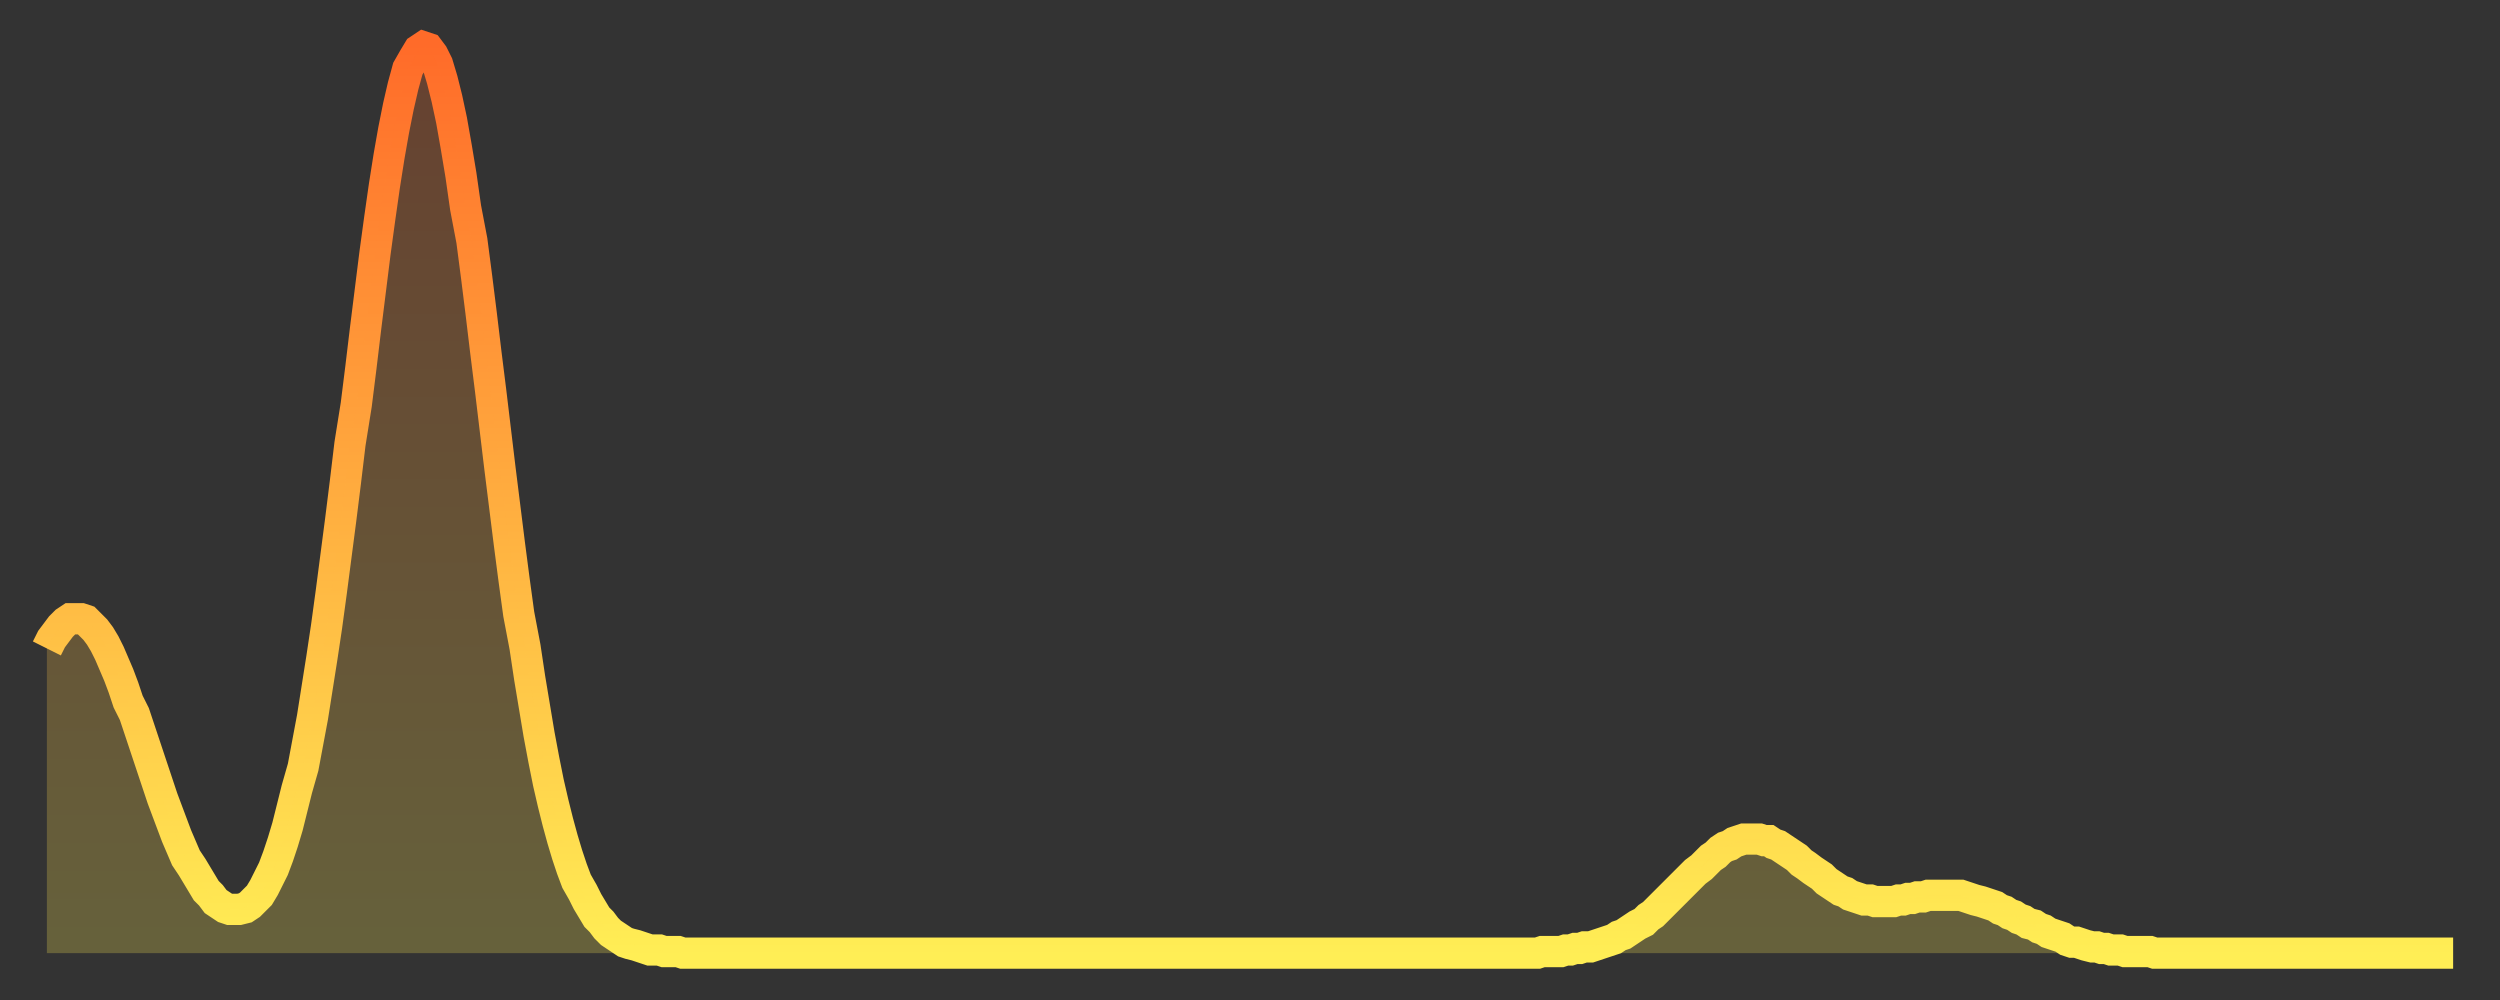 <?xml version="1.0" encoding="utf-8" ?>
<svg baseProfile="full" height="64" version="1.1" width="160" xmlns="http://www.w3.org/2000/svg" xmlns:ev="http://www.w3.org/2001/xml-events" xmlns:xlink="http://www.w3.org/1999/xlink"><rect width="100%" height="100%" fill="#333333" stroke="none"/><defs><linearGradient id="id5478" x1="0" x2="0" y1="0" y2="1"><stop offset="0%" stop-color="#ff6b29" /><stop offset="50%" stop-color="#ffad3f" /><stop offset="100%" stop-color="#ffee55" /></linearGradient></defs><g transform="translate(3,3)"><g><path d="M 0.0 38.5 L 0.3 37.9 0.6 37.5 0.9 37.1 1.2 36.8 1.5 36.6 1.9 36.6 2.2 36.6 2.5 36.7 2.8 37.0 3.1 37.3 3.4 37.7 3.7 38.2 4.0 38.8 4.3 39.5 4.6 40.2 4.9 41.0 5.2 41.9 5.6 42.7 5.9 43.6 6.2 44.5 6.5 45.4 6.8 46.3 7.1 47.2 7.4 48.1 7.7 48.9 8.0 49.7 8.3 50.5 8.6 51.2 8.9 51.9 9.3 52.5 9.6 53.0 9.9 53.5 10.2 54.0 10.5 54.3 10.8 54.7 11.1 54.9 11.4 55.1 11.7 55.2 12.0 55.2 12.3 55.2 12.7 55.1 13.0 54.9 13.3 54.6 13.6 54.3 13.9 53.8 14.2 53.2 14.5 52.6 14.8 51.8 15.1 50.9 15.4 49.9 15.7 48.7 16.0 47.5 16.4 46.1 16.7 44.5 17.0 42.9 17.3 41.0 17.6 39.1 17.9 37.1 18.2 34.9 18.5 32.6 18.8 30.3 19.1 27.9 19.4 25.4 19.8 22.9 20.1 20.5 20.4 18.0 20.7 15.6 21.0 13.2 21.3 11.0 21.6 8.9 21.9 7.0 22.2 5.3 22.5 3.8 22.8 2.5 23.1 1.4 23.5 0.7 23.8 0.2 24.1 0.0 24.4 0.1 24.7 0.5 25.0 1.1 25.3 2.1 25.6 3.3 25.9 4.7 26.2 6.4 26.5 8.2 26.8 10.3 27.2 12.4 27.5 14.7 27.8 17.1 28.1 19.6 28.4 22.0 28.7 24.5 29.0 27.0 29.3 29.4 29.6 31.8 29.9 34.1 30.2 36.3 30.6 38.4 30.9 40.4 31.2 42.2 31.5 44.0 31.8 45.6 32.1 47.1 32.4 48.4 32.7 49.6 33.0 50.7 33.3 51.7 33.6 52.6 33.9 53.4 34.3 54.1 34.6 54.7 34.9 55.2 35.2 55.7 35.5 56.0 35.8 56.4 36.1 56.7 36.4 56.9 36.7 57.1 37.0 57.3 37.3 57.4 37.7 57.5 38.0 57.6 38.3 57.7 38.6 57.8 38.9 57.8 39.2 57.8 39.5 57.9 39.8 57.9 40.1 57.9 40.4 57.9 40.7 58.0 41.0 58.0 41.4 58.0 41.7 58.0 42.0 58.0 42.3 58.0 42.6 58.0 42.9 58.0 43.2 58.0 43.5 58.0 43.8 58.0 44.1 58.0 44.4 58.0 44.7 58.0 45.1 58.0 45.4 58.0 45.7 58.0 46.0 58.0 46.3 58.0 46.6 58.0 46.9 58.0 47.2 58.0 47.5 58.0 47.8 58.0 48.1 58.0 48.5 58.0 48.8 58.0 49.1 58.0 49.4 58.0 49.7 58.0 50.0 58.0 50.3 58.0 50.6 58.0 50.9 58.0 51.2 58.0 51.5 58.0 51.8 58.0 52.2 58.0 52.5 58.0 52.8 58.0 53.1 58.0 53.4 58.0 53.7 58.0 54.0 58.0 54.3 58.0 54.6 58.0 54.9 58.0 55.2 58.0 55.6 58.0 55.9 58.0 56.2 58.0 56.5 58.0 56.8 58.0 57.1 58.0 57.4 58.0 57.7 58.0 58.0 58.0 58.3 58.0 58.6 58.0 58.9 58.0 59.3 58.0 59.6 58.0 59.9 58.0 60.2 58.0 60.5 58.0 60.8 58.0 61.1 58.0 61.4 58.0 61.7 58.0 62.0 58.0 62.3 58.0 62.6 58.0 63.0 58.0 63.3 58.0 63.6 58.0 63.9 58.0 64.2 58.0 64.5 58.0 64.8 58.0 65.1 58.0 65.4 58.0 65.7 58.0 66.0 58.0 66.4 58.0 66.7 58.0 67.0 58.0 67.3 58.0 67.6 58.0 67.9 58.0 68.2 58.0 68.5 58.0 68.8 58.0 69.1 58.0 69.4 58.0 69.7 58.0 70.1 58.0 70.4 58.0 70.7 58.0 71.0 58.0 71.3 58.0 71.6 58.0 71.9 58.0 72.2 58.0 72.5 58.0 72.8 58.0 73.1 58.0 73.5 58.0 73.8 58.0 74.1 58.0 74.4 58.0 74.7 58.0 75.0 58.0 75.3 58.0 75.6 58.0 75.9 58.0 76.2 58.0 76.5 58.0 76.8 58.0 77.2 58.0 77.5 58.0 77.8 58.0 78.1 58.0 78.4 58.0 78.7 58.0 79.0 58.0 79.3 58.0 79.6 58.0 79.9 58.0 80.2 58.0 80.5 58.0 80.9 58.0 81.2 58.0 81.5 58.0 81.8 58.0 82.1 58.0 82.4 58.0 82.7 58.0 83.0 58.0 83.3 58.0 83.6 58.0 83.9 58.0 84.3 58.0 84.6 58.0 84.9 58.0 85.2 58.0 85.5 58.0 85.8 58.0 86.1 58.0 86.4 58.0 86.7 58.0 87.0 58.0 87.3 58.0 87.6 58.0 88.0 58.0 88.3 58.0 88.6 58.0 88.9 58.0 89.2 58.0 89.5 58.0 89.8 58.0 90.1 58.0 90.4 58.0 90.7 58.0 91.0 58.0 91.4 58.0 91.7 58.0 92.0 58.0 92.3 58.0 92.6 58.0 92.9 58.0 93.2 58.0 93.5 58.0 93.8 58.0 94.1 58.0 94.4 58.0 94.7 58.0 95.1 58.0 95.4 58.0 95.7 57.9 96.0 57.9 96.3 57.9 96.6 57.9 96.9 57.9 97.2 57.8 97.5 57.8 97.8 57.7 98.1 57.7 98.4 57.6 98.8 57.6 99.1 57.5 99.4 57.4 99.7 57.3 100.0 57.2 100.3 57.1 100.6 56.9 100.9 56.8 101.2 56.6 101.5 56.4 101.8 56.2 102.2 56.0 102.5 55.7 102.8 55.5 103.1 55.2 103.4 54.9 103.7 54.6 104.0 54.3 104.3 54.0 104.6 53.7 104.9 53.4 105.2 53.1 105.5 52.8 105.9 52.5 106.2 52.2 106.5 51.9 106.8 51.7 107.1 51.4 107.4 51.2 107.7 51.1 108.0 50.9 108.3 50.8 108.6 50.7 108.9 50.7 109.3 50.7 109.6 50.7 109.9 50.8 110.2 50.8 110.5 51.0 110.8 51.1 111.1 51.3 111.4 51.5 111.7 51.7 112.0 51.9 112.3 52.2 112.6 52.4 113.0 52.7 113.3 52.9 113.6 53.1 113.9 53.4 114.2 53.6 114.5 53.8 114.8 54.0 115.1 54.1 115.4 54.3 115.7 54.4 116.0 54.5 116.3 54.6 116.7 54.6 117.0 54.7 117.3 54.7 117.6 54.7 117.9 54.7 118.2 54.7 118.5 54.6 118.8 54.6 119.1 54.5 119.4 54.5 119.7 54.4 120.1 54.4 120.4 54.3 120.7 54.3 121.0 54.3 121.3 54.3 121.6 54.3 121.9 54.3 122.2 54.3 122.5 54.3 122.8 54.4 123.1 54.5 123.4 54.6 123.8 54.7 124.1 54.8 124.4 54.9 124.7 55.0 125.0 55.2 125.3 55.3 125.6 55.5 125.9 55.6 126.2 55.8 126.5 55.9 126.8 56.1 127.2 56.2 127.5 56.4 127.8 56.5 128.1 56.7 128.4 56.8 128.7 56.9 129.0 57.0 129.3 57.2 129.6 57.3 129.9 57.3 130.2 57.4 130.5 57.5 130.9 57.6 131.2 57.6 131.5 57.7 131.8 57.7 132.1 57.8 132.4 57.8 132.7 57.8 133.0 57.9 133.3 57.9 133.6 57.9 133.9 57.9 134.2 57.9 134.6 57.9 134.9 58.0 135.2 58.0 135.5 58.0 135.8 58.0 136.1 58.0 136.4 58.0 136.7 58.0 137.0 58.0 137.3 58.0 137.6 58.0 138.0 58.0 138.3 58.0 138.6 58.0 138.9 58.0 139.2 58.0 139.5 58.0 139.8 58.0 140.1 58.0 140.4 58.0 140.7 58.0 141.0 58.0 141.3 58.0 141.7 58.0 142.0 58.0 142.3 58.0 142.6 58.0 142.9 58.0 143.2 58.0 143.5 58.0 143.8 58.0 144.1 58.0 144.4 58.0 144.7 58.0 145.1 58.0 145.4 58.0 145.7 58.0 146.0 58.0 146.3 58.0 146.6 58.0 146.9 58.0 147.2 58.0 147.5 58.0 147.8 58.0 148.1 58.0 148.4 58.0 148.8 58.0 149.1 58.0 149.4 58.0 149.7 58.0 150.0 58.0 150.3 58.0 150.6 58.0 150.9 58.0 151.2 58.0 151.5 58.0 151.8 58.0 152.1 58.0 152.5 58.0 152.8 58.0 153.1 58.0 153.4 58.0 153.7 58.0 154.0 58.0" fill="none" id="graph-curve" opacity="1" stroke="url(#id5478)" stroke-width="2" /><path d="M 0 58 L 0.0 38.5 0.3 37.9 0.6 37.5 0.9 37.1 1.2 36.8 1.5 36.6 1.9 36.6 2.2 36.6 2.5 36.7 2.8 37.0 3.1 37.3 3.4 37.7 3.7 38.2 4.0 38.8 4.3 39.5 4.6 40.2 4.9 41.0 5.2 41.9 5.6 42.7 5.9 43.6 6.2 44.5 6.5 45.4 6.8 46.3 7.1 47.2 7.4 48.1 7.7 48.9 8.0 49.7 8.3 50.5 8.6 51.2 8.9 51.9 9.3 52.5 9.6 53.0 9.9 53.5 10.2 54.0 10.5 54.3 10.8 54.7 11.1 54.9 11.4 55.1 11.7 55.2 12.0 55.2 12.3 55.2 12.7 55.1 13.0 54.9 13.3 54.6 13.6 54.3 13.9 53.8 14.2 53.2 14.5 52.6 14.8 51.8 15.1 50.9 15.4 49.9 15.7 48.7 16.0 47.5 16.4 46.1 16.7 44.5 17.0 42.9 17.3 41.0 17.6 39.1 17.9 37.1 18.2 34.9 18.5 32.6 18.8 30.3 19.1 27.9 19.4 25.4 19.8 22.9 20.1 20.5 20.4 18.0 20.7 15.6 21.0 13.2 21.3 11.0 21.6 8.9 21.9 7.0 22.2 5.3 22.5 3.8 22.8 2.5 23.1 1.4 23.5 0.7 23.8 0.2 24.1 0.0 24.4 0.1 24.7 0.5 25.0 1.1 25.3 2.1 25.6 3.3 25.9 4.7 26.2 6.4 26.5 8.2 26.8 10.3 27.2 12.4 27.5 14.7 27.8 17.1 28.1 19.6 28.4 22.0 28.7 24.5 29.0 27.0 29.3 29.4 29.6 31.8 29.9 34.1 30.2 36.3 30.6 38.4 30.9 40.4 31.2 42.2 31.5 44.0 31.8 45.6 32.1 47.1 32.4 48.4 32.7 49.6 33.0 50.7 33.3 51.7 33.6 52.6 33.9 53.4 34.3 54.1 34.6 54.7 34.9 55.2 35.2 55.7 35.5 56.0 35.8 56.4 36.1 56.7 36.4 56.9 36.7 57.1 37.0 57.3 37.3 57.4 37.7 57.5 38.0 57.6 38.3 57.7 38.6 57.8 38.9 57.8 39.2 57.8 39.5 57.9 39.8 57.9 40.1 57.9 40.4 57.9 40.7 58.0 41.0 58.0 41.4 58.0 41.7 58.0 42.0 58.0 42.3 58.0 42.6 58.0 42.9 58.0 43.2 58.0 43.5 58.0 43.8 58.0 44.1 58.0 44.4 58.0 44.7 58.0 45.1 58.0 45.4 58.0 45.7 58.0 46.0 58.0 46.3 58.0 46.6 58.0 46.9 58.0 47.2 58.0 47.5 58.0 47.8 58.0 48.1 58.0 48.5 58.0 48.8 58.0 49.1 58.0 49.4 58.0 49.7 58.0 50.0 58.0 50.3 58.0 50.6 58.0 50.9 58.0 51.2 58.0 51.5 58.0 51.8 58.0 52.2 58.0 52.5 58.0 52.8 58.0 53.1 58.0 53.4 58.0 53.7 58.0 54.0 58.0 54.3 58.0 54.6 58.0 54.9 58.0 55.2 58.0 55.6 58.0 55.9 58.0 56.2 58.0 56.5 58.0 56.8 58.0 57.1 58.0 57.4 58.0 57.7 58.0 58.0 58.0 58.3 58.0 58.6 58.0 58.9 58.0 59.3 58.0 59.6 58.0 59.9 58.0 60.2 58.0 60.5 58.0 60.8 58.0 61.1 58.0 61.4 58.0 61.7 58.0 62.0 58.0 62.3 58.0 62.6 58.0 63.0 58.0 63.3 58.0 63.6 58.0 63.9 58.0 64.2 58.0 64.5 58.0 64.8 58.0 65.1 58.0 65.4 58.0 65.7 58.0 66.0 58.0 66.4 58.0 66.7 58.0 67.0 58.0 67.3 58.0 67.6 58.0 67.9 58.0 68.2 58.0 68.5 58.0 68.8 58.0 69.1 58.0 69.4 58.0 69.7 58.0 70.1 58.0 70.4 58.0 70.7 58.0 71.0 58.0 71.3 58.0 71.6 58.0 71.9 58.0 72.2 58.0 72.5 58.0 72.8 58.0 73.1 58.0 73.5 58.0 73.8 58.0 74.1 58.0 74.4 58.0 74.7 58.0 75.0 58.0 75.3 58.0 75.6 58.0 75.9 58.0 76.2 58.0 76.5 58.0 76.8 58.0 77.2 58.0 77.5 58.0 77.8 58.0 78.1 58.0 78.4 58.0 78.7 58.0 79.0 58.0 79.3 58.0 79.6 58.0 79.9 58.0 80.2 58.0 80.5 58.0 80.9 58.0 81.2 58.0 81.5 58.0 81.8 58.0 82.1 58.0 82.4 58.0 82.7 58.0 83.0 58.0 83.3 58.0 83.6 58.0 83.9 58.0 84.3 58.0 84.6 58.0 84.9 58.0 85.2 58.0 85.5 58.0 85.8 58.0 86.1 58.0 86.4 58.0 86.7 58.0 87.0 58.0 87.3 58.0 87.6 58.0 88.0 58.0 88.3 58.0 88.6 58.0 88.9 58.0 89.2 58.0 89.5 58.0 89.8 58.0 90.1 58.0 90.4 58.0 90.7 58.0 91.0 58.0 91.4 58.0 91.7 58.0 92.0 58.0 92.3 58.0 92.6 58.0 92.9 58.0 93.2 58.0 93.5 58.0 93.8 58.0 94.1 58.0 94.4 58.0 94.7 58.0 95.1 58.0 95.4 58.0 95.7 57.9 96.0 57.9 96.3 57.9 96.6 57.9 96.9 57.9 97.2 57.8 97.5 57.8 97.8 57.7 98.1 57.7 98.4 57.6 98.8 57.6 99.1 57.5 99.4 57.4 99.7 57.3 100.0 57.2 100.3 57.1 100.6 56.9 100.9 56.8 101.2 56.6 101.5 56.4 101.8 56.2 102.2 56.0 102.5 55.7 102.8 55.5 103.1 55.2 103.4 54.9 103.7 54.6 104.0 54.3 104.3 54.0 104.6 53.7 104.9 53.4 105.2 53.1 105.5 52.8 105.9 52.5 106.2 52.2 106.5 51.9 106.8 51.7 107.1 51.4 107.4 51.2 107.7 51.1 108.0 50.9 108.3 50.8 108.6 50.7 108.9 50.7 109.3 50.7 109.6 50.7 109.9 50.8 110.2 50.8 110.5 51.0 110.8 51.1 111.1 51.3 111.4 51.5 111.7 51.7 112.0 51.9 112.3 52.2 112.6 52.4 113.0 52.7 113.3 52.9 113.6 53.1 113.9 53.4 114.2 53.6 114.5 53.8 114.8 54.0 115.1 54.1 115.4 54.3 115.7 54.4 116.0 54.5 116.3 54.6 116.7 54.6 117.0 54.7 117.3 54.7 117.6 54.7 117.9 54.7 118.2 54.7 118.5 54.6 118.8 54.6 119.1 54.5 119.4 54.5 119.7 54.4 120.1 54.4 120.4 54.3 120.7 54.3 121.0 54.3 121.3 54.3 121.6 54.3 121.9 54.3 122.2 54.3 122.5 54.3 122.8 54.4 123.1 54.5 123.4 54.6 123.8 54.7 124.1 54.8 124.4 54.9 124.7 55.0 125.0 55.2 125.3 55.3 125.6 55.5 125.9 55.6 126.2 55.8 126.5 55.9 126.8 56.1 127.2 56.2 127.5 56.4 127.8 56.5 128.1 56.7 128.4 56.8 128.7 56.9 129.0 57.0 129.3 57.2 129.6 57.3 129.9 57.3 130.2 57.4 130.5 57.5 130.9 57.6 131.2 57.6 131.5 57.7 131.8 57.7 132.1 57.8 132.4 57.8 132.7 57.8 133.0 57.9 133.3 57.9 133.6 57.9 133.9 57.9 134.2 57.9 134.6 57.9 134.9 58.0 135.2 58.0 135.5 58.0 135.8 58.0 136.1 58.0 136.4 58.0 136.7 58.0 137.0 58.0 137.3 58.0 137.6 58.0 138.0 58.0 138.3 58.0 138.6 58.0 138.9 58.0 139.2 58.0 139.5 58.0 139.8 58.0 140.1 58.0 140.4 58.0 140.7 58.0 141.0 58.0 141.3 58.0 141.7 58.0 142.0 58.0 142.3 58.0 142.6 58.0 142.9 58.0 143.2 58.0 143.5 58.0 143.8 58.0 144.1 58.0 144.4 58.0 144.7 58.0 145.1 58.0 145.4 58.0 145.7 58.0 146.0 58.0 146.3 58.0 146.6 58.0 146.9 58.0 147.2 58.0 147.5 58.0 147.8 58.0 148.1 58.0 148.4 58.0 148.8 58.0 149.1 58.0 149.4 58.0 149.7 58.0 150.0 58.0 150.3 58.0 150.6 58.0 150.9 58.0 151.2 58.0 151.5 58.0 151.8 58.0 152.1 58.0 152.5 58.0 152.8 58.0 153.1 58.0 153.4 58.0 153.7 58.0 154.0 58.0 154 58" fill="url(#id5478)" fill-opacity=".25" id="graph-shadow" /></g></g></svg>